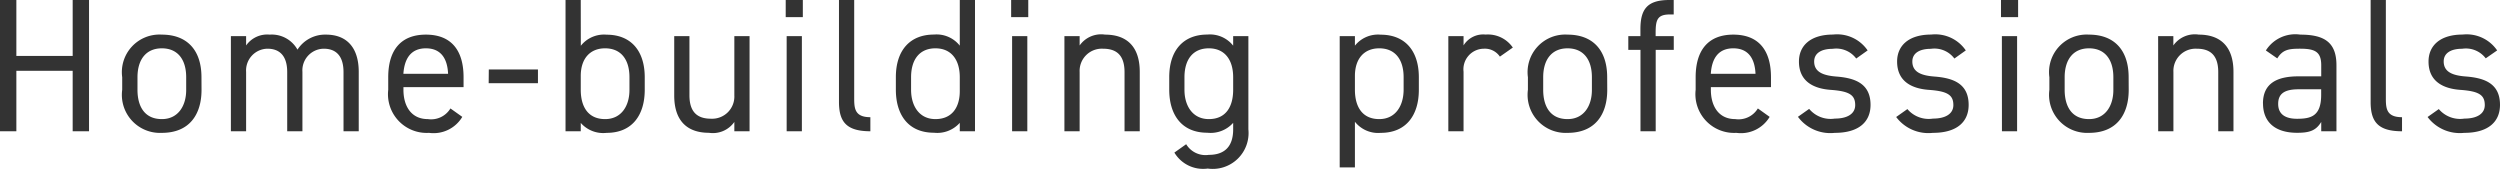 <svg xmlns="http://www.w3.org/2000/svg" width="157.692" height="10.632" viewBox="0 0 157.692 10.632">
  <path id="パス_149524" data-name="パス 149524" d="M-157.2-8.28h-1.032V0h1.032V-3.816h3.552V0h1.032V-8.28h-1.032v3.528H-157.2Zm11.676,4.872c0-1.716-.912-2.688-2.5-2.688a2.372,2.372,0,0,0-2.5,2.688v.792A2.4,2.4,0,0,0-148.02.1c1.728,0,2.5-1.152,2.5-2.712Zm-2.5,2.64c-1.1,0-1.536-.816-1.536-1.848v-.792c0-1.128.552-1.824,1.536-1.824s1.536.684,1.536,1.824v.792C-146.484-1.6-147-.768-148.02-.768Zm4.356.768h.96V-3.744a1.372,1.372,0,0,1,1.344-1.464c.708,0,1.248.384,1.248,1.476V0h.96V-3.744a1.366,1.366,0,0,1,1.344-1.464c.708,0,1.248.384,1.248,1.476V0h.96V-3.744c0-1.56-.78-2.352-2.064-2.352a2.067,2.067,0,0,0-1.8.948,1.856,1.856,0,0,0-1.752-.948,1.624,1.624,0,0,0-1.488.684V-6h-.96Zm13.848-1.44a1.422,1.422,0,0,1-1.428.672c-1.044,0-1.536-.816-1.536-1.848v-.168h3.792v-.624c0-1.716-.792-2.688-2.376-2.688s-2.376.984-2.376,2.688v.792A2.442,2.442,0,0,0-131.172.1a2.109,2.109,0,0,0,2.1-1.008Zm-1.548-3.792c.912,0,1.356.6,1.4,1.608h-2.82C-132.72-4.62-132.288-5.232-131.364-5.232Zm3.96,2.2h3.108V-3.9H-127.4ZM-121.6-8.28h-.96V0h.96V-.528A1.885,1.885,0,0,0-119.964.1c1.632,0,2.4-1.152,2.4-2.712v-.792c0-1.716-.912-2.688-2.4-2.688a1.865,1.865,0,0,0-1.632.7Zm1.536,7.512c-1.1,0-1.536-.816-1.536-1.848v-.876c0-1.08.576-1.74,1.536-1.74.984,0,1.536.684,1.536,1.824v.792C-118.524-1.6-119.04-.768-120.06-.768ZM-110.952-6h-.96v3.744a1.4,1.4,0,0,1-1.464,1.464c-.708,0-1.368-.264-1.368-1.476V-6h-.96v3.744c0,1.68.9,2.352,2.184,2.352a1.656,1.656,0,0,0,1.608-.684V0h.96Zm2.34,6h.96V-6h-.96Zm-.06-7.2h1.08V-8.28h-1.08Zm3.36,5.352c0,1.248.468,1.848,1.98,1.848V-.888c-.984,0-1.02-.552-1.02-1.2V-8.28h-.96Zm7.62-3.552a1.865,1.865,0,0,0-1.632-.7c-1.488,0-2.4.972-2.4,2.688v.792c0,1.56.768,2.712,2.4,2.712a1.9,1.9,0,0,0,1.632-.624V0h.96V-8.28h-.96ZM-99.228-.768c-1.02,0-1.536-.828-1.536-1.848v-.792c0-1.14.552-1.824,1.536-1.824s1.536.7,1.536,1.824v.876C-97.692-1.536-98.16-.768-99.228-.768ZM-94.392,0h.96V-6h-.96Zm-.06-7.2h1.08V-8.28h-1.08Zm3.36,7.2h.96V-3.744a1.4,1.4,0,0,1,1.464-1.464c.708,0,1.368.264,1.368,1.476V0h.96V-3.744c0-1.68-.9-2.352-2.184-2.352a1.656,1.656,0,0,0-1.608.684V-6h-.96Zm10.644-5.4a1.865,1.865,0,0,0-1.632-.7c-1.488,0-2.4.972-2.4,2.688v.792c0,1.56.768,2.712,2.4,2.712a1.9,1.9,0,0,0,1.632-.624V-.12c0,1.032-.492,1.608-1.536,1.608A1.422,1.422,0,0,1-83.412.816l-.744.528a2.109,2.109,0,0,0,2.1,1.008A2.262,2.262,0,0,0-79.488-.12V-6h-.96ZM-81.984-.768C-83-.768-83.52-1.6-83.52-2.616v-.792c0-1.14.552-1.824,1.536-1.824s1.536.7,1.536,1.824v.792C-80.448-1.584-80.88-.768-81.984-.768ZM-72.768-5.4V-6h-.96V2.28h.96V-.6a1.865,1.865,0,0,0,1.632.7c1.632,0,2.4-1.152,2.4-2.712v-.792c0-1.716-.912-2.688-2.4-2.688A1.865,1.865,0,0,0-72.768-5.4Zm1.536,4.632c-1.1,0-1.536-.816-1.536-1.848v-.876c0-1.08.576-1.74,1.536-1.74.984,0,1.536.684,1.536,1.824v.792C-69.7-1.6-70.212-.768-71.232-.768Zm8.424-4.512A1.908,1.908,0,0,0-64.524-6.1a1.456,1.456,0,0,0-1.392.684V-6h-.96V0h.96V-3.756a1.3,1.3,0,0,1,1.284-1.452,1.14,1.14,0,0,1,1.008.5Zm5.952,1.872c0-1.716-.912-2.688-2.5-2.688a2.372,2.372,0,0,0-2.5,2.688v.792A2.4,2.4,0,0,0-59.352.1c1.728,0,2.5-1.152,2.5-2.712Zm-2.5,2.64c-1.1,0-1.536-.816-1.536-1.848v-.792c0-1.128.552-1.824,1.536-1.824s1.536.684,1.536,1.824v.792C-57.816-1.6-58.332-.768-59.352-.768ZM-55.524-6v.864h.768V0h.96V-5.136h1.14V-6H-53.8v-.192c0-.828.1-1.176.9-1.176h.24V-8.28h-.276c-1.416,0-1.824.6-1.824,1.848V-6Zm8.172,4.56a1.422,1.422,0,0,1-1.428.672c-1.044,0-1.536-.816-1.536-1.848v-.168h3.792v-.624c0-1.716-.792-2.688-2.376-2.688s-2.376.984-2.376,2.688v.792A2.442,2.442,0,0,0-48.708.1a2.109,2.109,0,0,0,2.1-1.008ZM-48.9-5.232c.912,0,1.356.6,1.4,1.608h-2.82C-50.256-4.62-49.824-5.232-48.9-5.232Zm8.472.132a2.33,2.33,0,0,0-2.184-1c-1.428,0-2.148.708-2.148,1.7,0,1.308,1,1.716,2,1.788,1.164.084,1.548.312,1.548.96,0,.54-.48.852-1.284.852a1.758,1.758,0,0,1-1.62-.612l-.708.5A2.542,2.542,0,0,0-42.5.1c1.548,0,2.256-.72,2.256-1.764,0-1.38-1.032-1.7-2.16-1.788C-43.2-3.516-43.8-3.72-43.8-4.4c0-.528.456-.8,1.164-.8a1.57,1.57,0,0,1,1.488.612Zm6.192,0a2.33,2.33,0,0,0-2.184-1c-1.428,0-2.148.708-2.148,1.7,0,1.308,1,1.716,2,1.788,1.164.084,1.548.312,1.548.96,0,.54-.48.852-1.284.852A1.758,1.758,0,0,1-37.92-1.4l-.708.5a2.542,2.542,0,0,0,2.316,1c1.548,0,2.256-.72,2.256-1.764,0-1.38-1.032-1.7-2.16-1.788-.792-.06-1.392-.264-1.392-.948,0-.528.456-.8,1.164-.8a1.57,1.57,0,0,1,1.488.612Zm2.28,5.1H-31V-6h-.96Zm-.06-7.2h1.08V-8.28h-1.08Zm8.052,3.792c0-1.716-.912-2.688-2.5-2.688a2.372,2.372,0,0,0-2.5,2.688v.792A2.4,2.4,0,0,0-26.46.1c1.728,0,2.5-1.152,2.5-2.712Zm-2.5,2.64c-1.1,0-1.536-.816-1.536-1.848v-.792c0-1.128.552-1.824,1.536-1.824s1.536.684,1.536,1.824v.792C-24.924-1.6-25.44-.768-26.46-.768ZM-22.1,0h.96V-3.744A1.4,1.4,0,0,1-19.68-5.208c.708,0,1.368.264,1.368,1.476V0h.96V-3.744c0-1.68-.9-2.352-2.184-2.352a1.656,1.656,0,0,0-1.608.684V-6h-.96Zm6.612-1.752c0,1.164.756,1.848,2.148,1.848.78,0,1.188-.132,1.524-.684V0h.96V-4.164c0-1.44-.756-1.932-2.28-1.932a2.193,2.193,0,0,0-2.172,1l.72.5c.336-.552.72-.612,1.44-.612.936,0,1.332.192,1.332,1.044v.7h-1.428C-14.568-3.468-15.492-3.048-15.492-1.752ZM-11.82-2.3c0,1.344-.636,1.512-1.524,1.512-.708,0-1.188-.264-1.188-.936,0-.6.336-.924,1.284-.924h1.428Zm3.12.456C-8.7-.6-8.232,0-6.72,0V-.888c-.984,0-1.02-.552-1.02-1.2V-8.28H-8.7ZM-.72-5.1A2.33,2.33,0,0,0-2.9-6.1c-1.428,0-2.148.708-2.148,1.7,0,1.308,1,1.716,2,1.788,1.164.084,1.548.312,1.548.96,0,.54-.48.852-1.284.852A1.758,1.758,0,0,1-4.4-1.4l-.708.5A2.542,2.542,0,0,0-2.8.1C-1.248.1-.54-.624-.54-1.668c0-1.38-1.032-1.7-2.16-1.788-.792-.06-1.392-.264-1.392-.948,0-.528.456-.8,1.164-.8A1.57,1.57,0,0,1-1.44-4.6Z" transform="translate(158.232 8.28)" fill="#333"/>
</svg>
